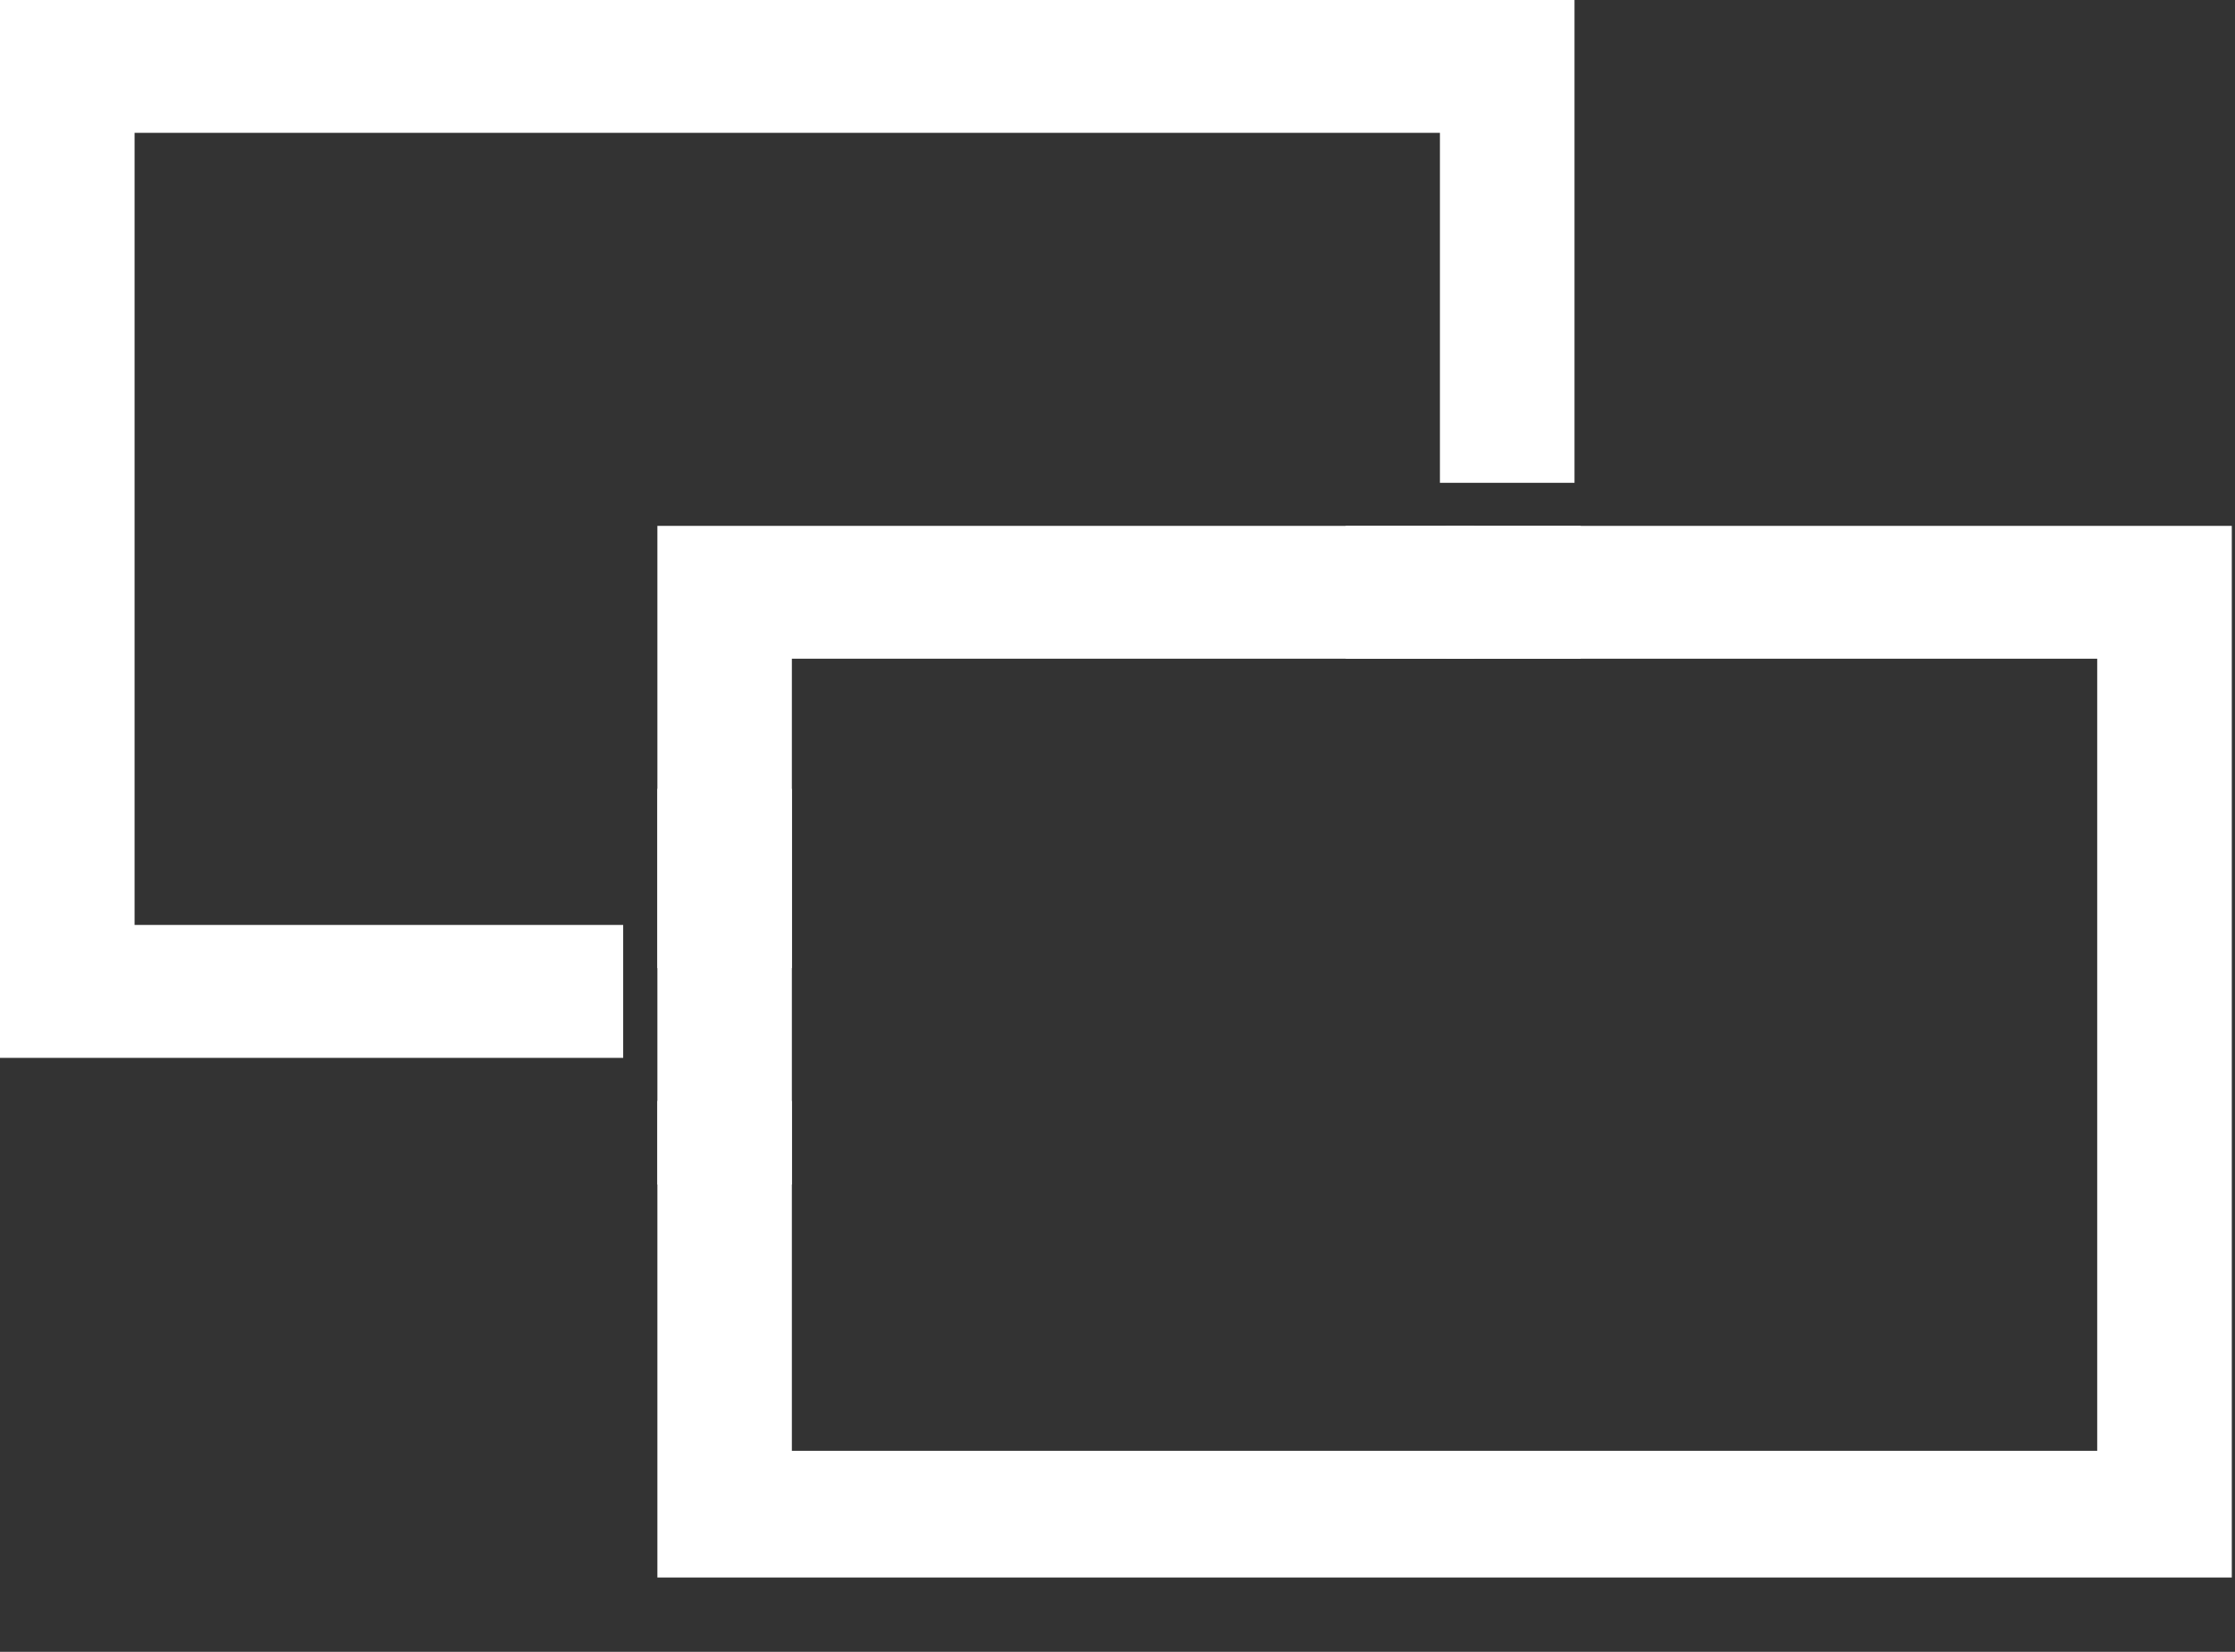 <svg width="23" height="17" viewBox="0 0 23 17" fill="none" xmlns="http://www.w3.org/2000/svg">
<rect x="0" y="0" width="23" height="17" fill="#333333" stroke="none"/>
<g clip-path="url(#clip0_1361_1335)">
<path d="M15.17 6.779V5.412H6.765V9.963H8.149V6.779H15.17Z" fill="white"/>
<path d="M13.849 5.412V6.779H21.582V14.931H8.149V11.33H6.765V16.299H22.967V5.412H13.849Z" fill="white"/>
<path d="M1.385 9.519V1.367H14.818V4.969H16.203V0H0V10.887H6.413V9.519H1.385Z" fill="white"/>
<path d="M16.267 5.412H14.882V6.779H16.267V5.412Z" fill="white"/>
<path d="M8.149 8.118H6.765V12.191H8.149V8.118Z" fill="white"/>
</g>
<defs>
<clipPath id="clip0_1361_1335">
<rect width="23" height="16.235" fill="white"/>
</clipPath>
</defs>
</svg>

